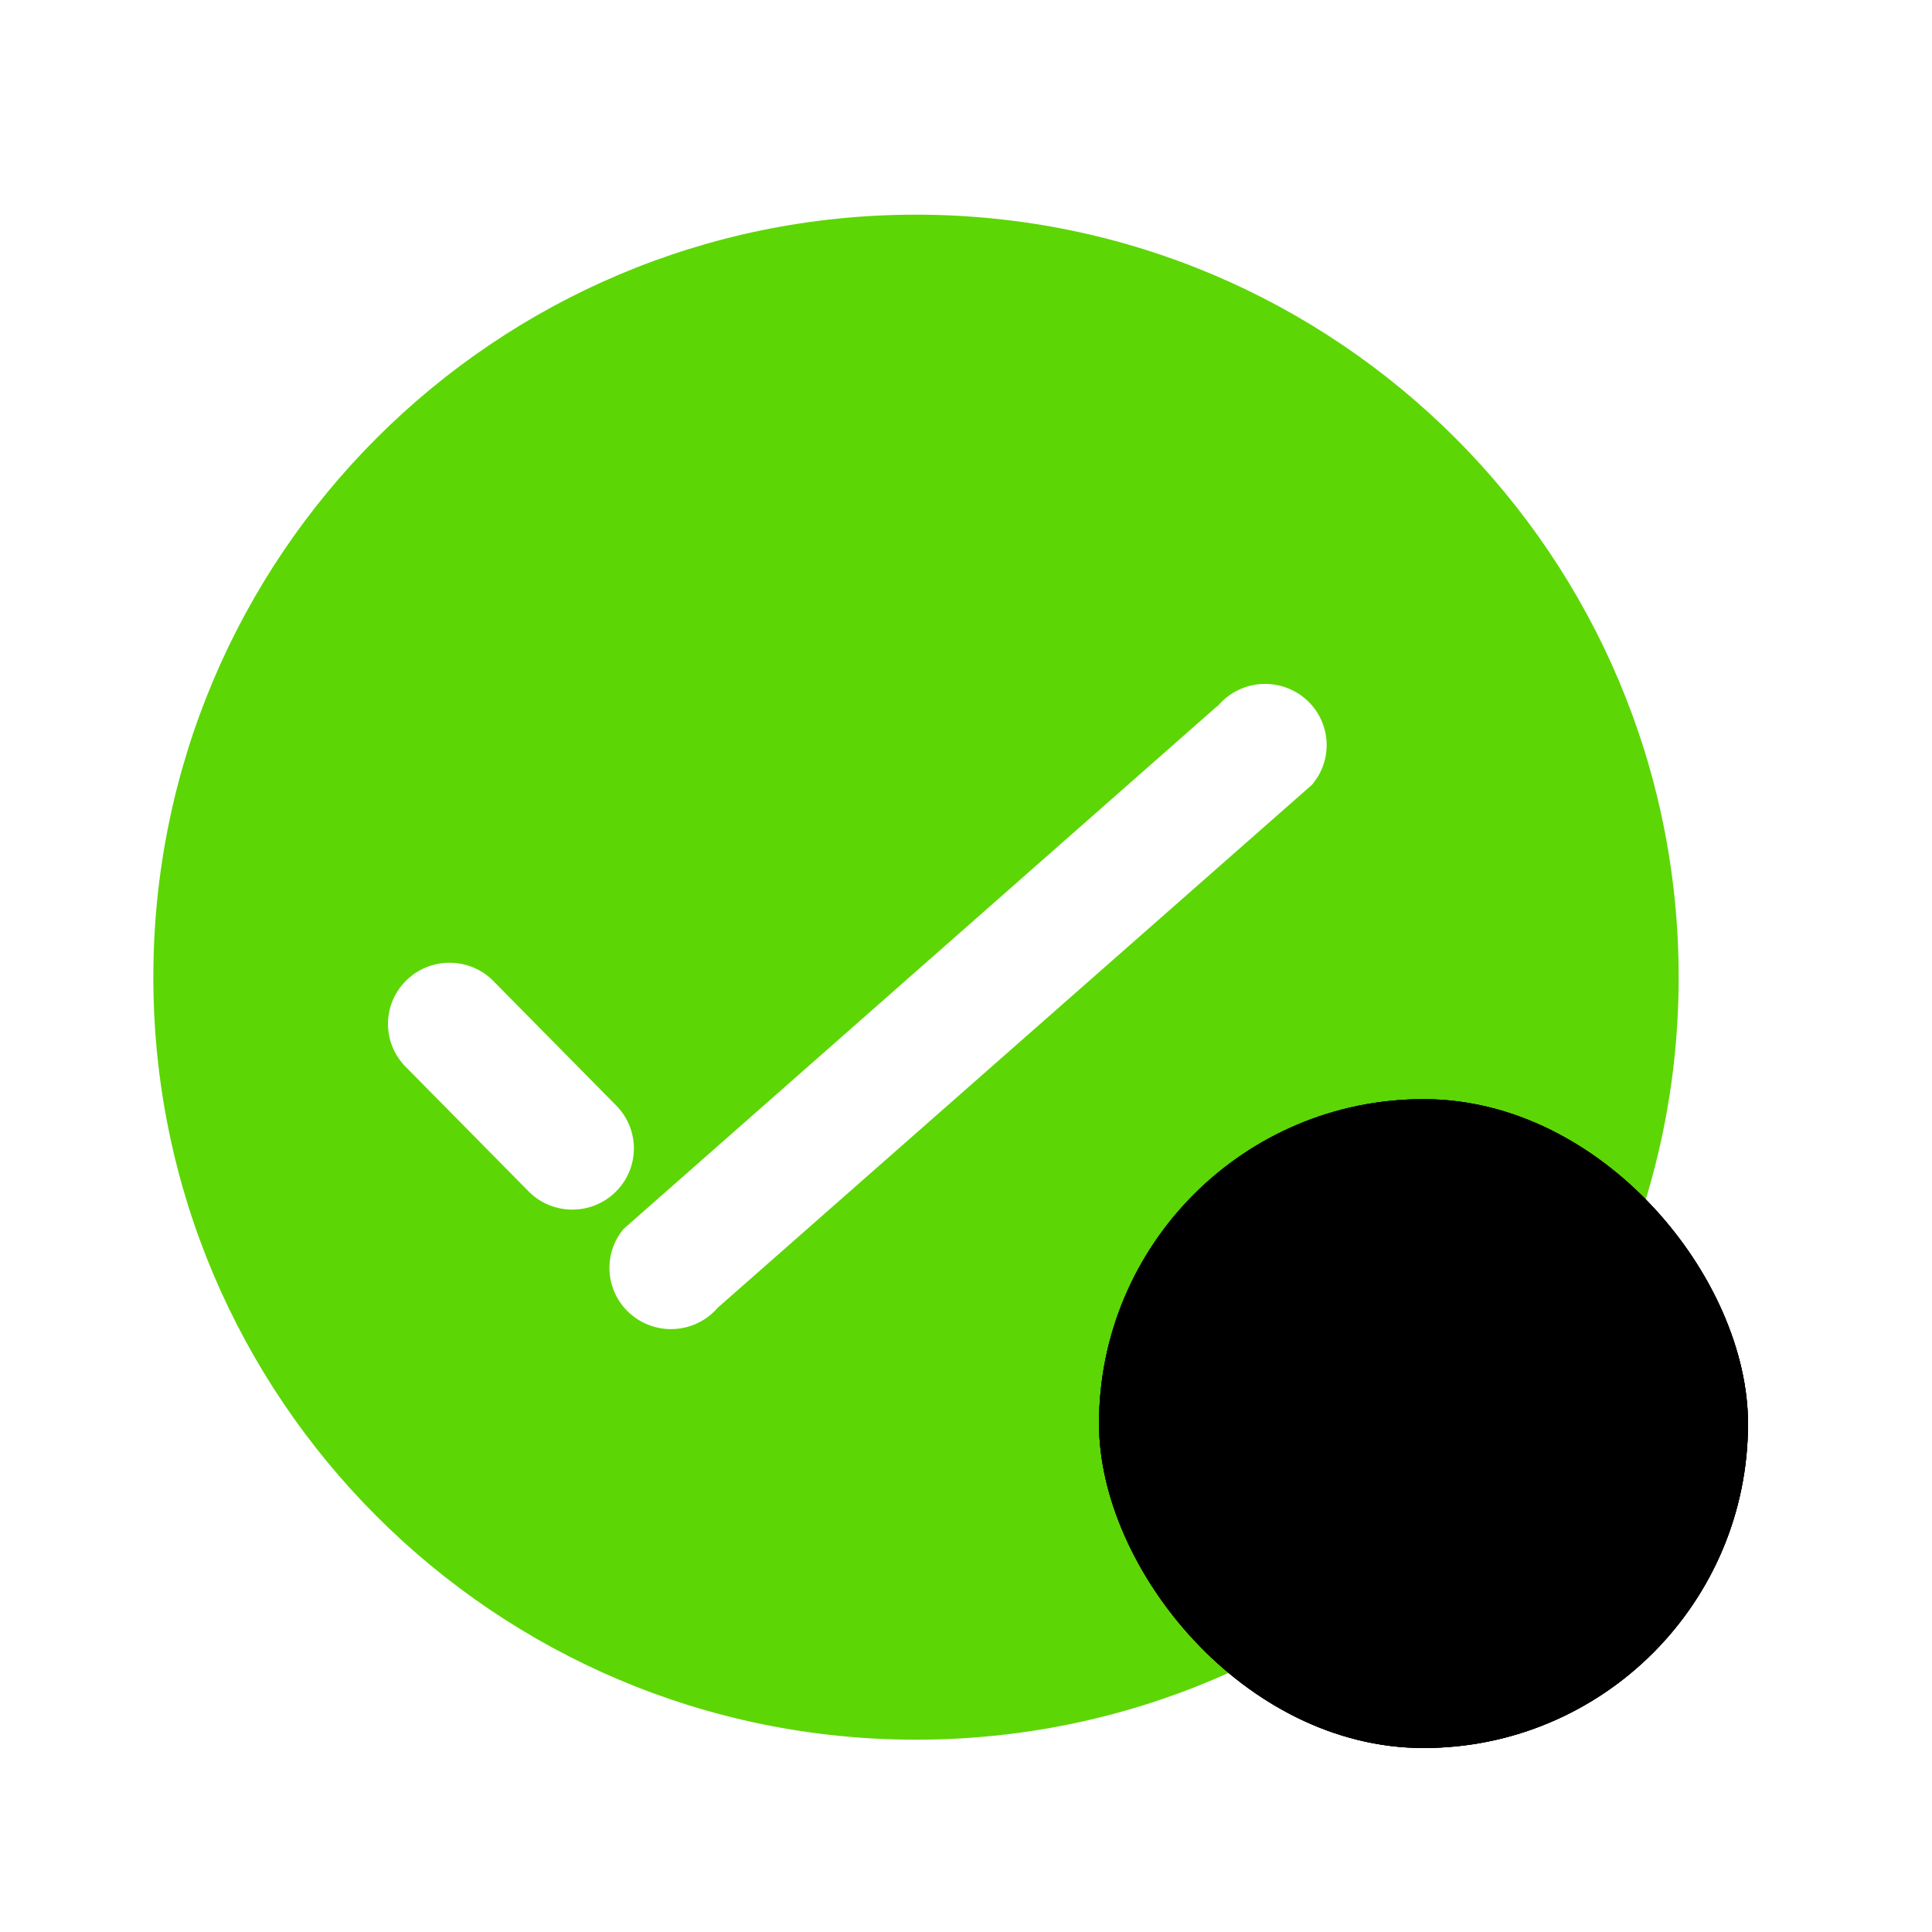 <?xml version="1.0" encoding="UTF-8"?>
<svg width="63px" height="63px" viewBox="0 0 63 63" version="1.1" xmlns="http://www.w3.org/2000/svg" xmlns:xlink="http://www.w3.org/1999/xlink">
    <title>hycg_icon</title>
    <defs>
        <rect id="path-1" x="30.838" y="28.843" width="21.162" height="21.157" rx="10.579"></rect>
        <filter x="-7.1%" y="-7.1%" width="114.2%" height="114.2%" filterUnits="objectBoundingBox" id="filter-2">
            <feOffset dx="0" dy="0" in="SourceAlpha" result="shadowOffsetOuter1"></feOffset>
            <feGaussianBlur stdDeviation="0.5" in="shadowOffsetOuter1" result="shadowBlurOuter1"></feGaussianBlur>
            <feColorMatrix values="0 0 0 0 0   0 0 0 0 0.168   0 0 0 0 0.339  0 0 0 0.109 0" type="matrix" in="shadowBlurOuter1"></feColorMatrix>
        </filter>
        <filter x="-9.5%" y="-9.5%" width="118.9%" height="118.9%" filterUnits="objectBoundingBox" id="filter-3">
            <feGaussianBlur stdDeviation="1" in="SourceAlpha" result="shadowBlurInner1"></feGaussianBlur>
            <feOffset dx="0" dy="0" in="shadowBlurInner1" result="shadowOffsetInner1"></feOffset>
            <feComposite in="shadowOffsetInner1" in2="SourceAlpha" operator="arithmetic" k2="-1" k3="1" result="shadowInnerInner1"></feComposite>
            <feColorMatrix values="0 0 0 0 1   0 0 0 0 1   0 0 0 0 1  0 0 0 0.5 0" type="matrix" in="shadowInnerInner1"></feColorMatrix>
        </filter>
        <rect id="path-4" x="30.838" y="28.843" width="21.162" height="21.157" rx="10.579"></rect>
        <filter x="-21.3%" y="-21.3%" width="142.5%" height="142.5%" filterUnits="objectBoundingBox" id="filter-5">
            <feGaussianBlur stdDeviation="4.5" in="SourceAlpha" result="shadowBlurInner1"></feGaussianBlur>
            <feOffset dx="0" dy="0" in="shadowBlurInner1" result="shadowOffsetInner1"></feOffset>
            <feComposite in="shadowOffsetInner1" in2="SourceAlpha" operator="arithmetic" k2="-1" k3="1" result="shadowInnerInner1"></feComposite>
            <feColorMatrix values="0 0 0 0 1   0 0 0 0 1   0 0 0 0 1  0 0 0 0.697 0" type="matrix" in="shadowInnerInner1"></feColorMatrix>
        </filter>
    </defs>
    <g id="后期新增内容" stroke="none" stroke-width="1" fill="none" fill-rule="evenodd">
        <g id="核验中心-电子版权核验4" transform="translate(-930, -310)" fill-rule="nonzero">
            <g id="编组-2" transform="translate(908, 310)">
                <g id="错误" transform="translate(27, 7)">
                    <path d="M24.87,0 C38.605,0 49.739,11.132 49.739,24.864 C49.739,38.597 38.605,49.729 24.87,49.729 C11.134,49.729 0,38.597 0,24.864 C0,11.132 11.134,0 24.87,0 Z M36.596,15.33 C35.885,15.208 35.163,15.475 34.704,16.029 L34.704,16.029 L34.697,16.022 L15.33,33.078 C14.631,33.923 14.747,35.17 15.59,35.873 C16.433,36.577 17.689,36.474 18.404,35.643 L18.404,35.643 L37.778,18.594 C38.248,18.049 38.387,17.295 38.142,16.62 C37.898,15.945 37.307,15.453 36.596,15.33 Z M11.051,24.952 C10.263,24.198 9.014,24.21 8.241,24.978 C7.467,25.745 7.454,26.987 8.212,27.771 L8.212,27.771 L12.274,31.887 C13.062,32.64 14.311,32.627 15.083,31.858 C15.856,31.089 15.867,29.848 15.109,29.065 L15.109,29.065 Z" id="形状结合" fill="#5DD605"></path>
                    <g id="矩形" fill="black" fill-opacity="1">
                        <use filter="url(#filter-2)" xlink:href="#path-1"></use>
                        <use filter="url(#filter-3)" xlink:href="#path-1"></use>
                    </g>
                    <g id="矩形">
                        <use fill-opacity="0" fill="#FFFFFF" xlink:href="#path-4"></use>
                        <use fill="black" fill-opacity="1" filter="url(#filter-5)" xlink:href="#path-4"></use>
                    </g>
                </g>
            </g>
        </g>
    </g>
</svg>